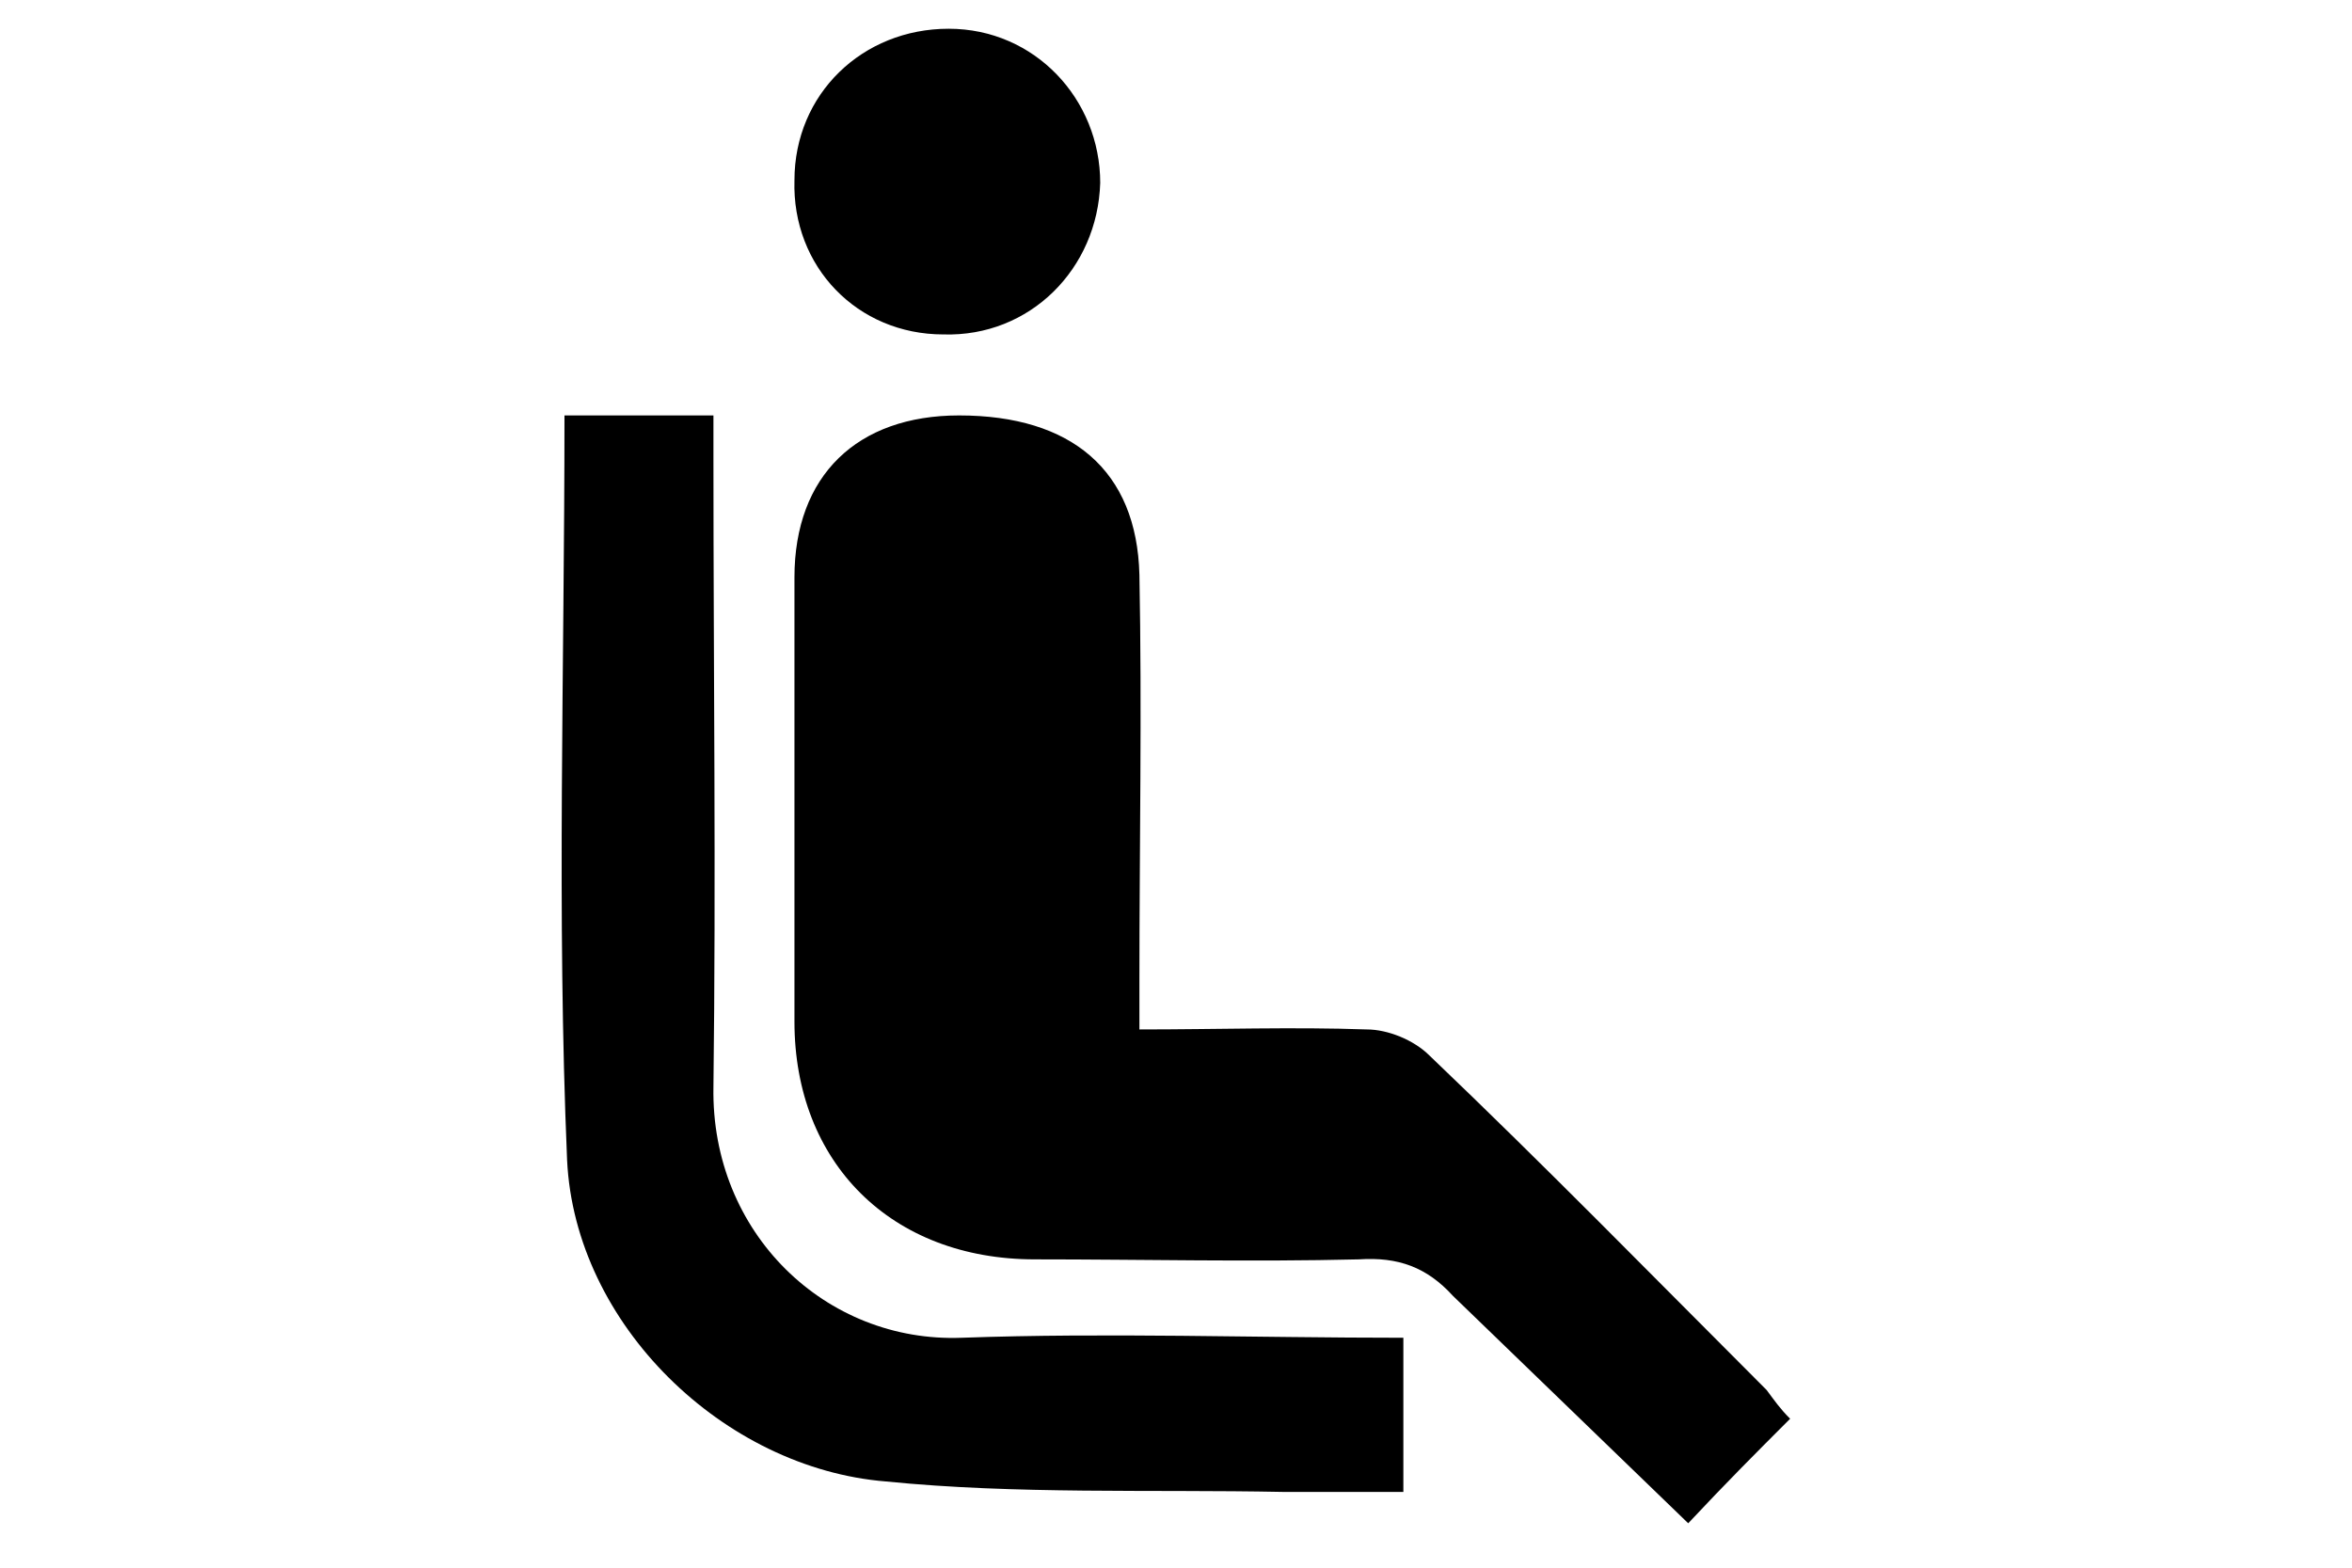 <?xml version="1.0" encoding="utf-8"?>
<!-- Generator: Adobe Illustrator 19.2.0, SVG Export Plug-In . SVG Version: 6.00 Build 0)  -->
<svg version="1.1" id="Layer_1" xmlns="http://www.w3.org/2000/svg" xmlns:xlink="http://www.w3.org/1999/xlink" x="0px" y="0px"
	 viewBox="0 0 90 60" style="enable-background:new 0 0 90 60;" xml:space="preserve">
<g>
	<path d="M68.5,54.3c-1.3,1.3-2.4,2.4-3.9,4l-9-8.7c-1-1.1-2.1-1.5-3.6-1.4c-4.1,0.1-8.3,0-12.4,0c-5.5,0-9.2-3.7-9.2-9.1
		c0-5.7,0-11.3,0-17c0-3.9,2.4-6.2,6.3-6.2c4.3,0,6.8,2.1,6.9,6.1c0.1,5.2,0,10.4,0,15.5v1.9c3,0,5.9-0.1,8.7,0c0.8,0,1.8,0.4,2.4,1
		c4.4,4.2,8.6,8.5,12.9,12.8C67.9,53.6,68.1,53.9,68.5,54.3z"/>
	<path d="M21.6,15.9c1.9,0,3.7,0,5.7,0c0,0.6,0,1.1,0,1.7c0,8,0.1,16,0,24c-0.1,5.6,4.3,9.8,9.5,9.6c5.6-0.2,11.2,0,16.9,0
		c0,2,0,3.9,0,5.9c-1.6,0-3.1,0-4.6,0C44,57,38.9,57.2,33.9,56.7c-6.2-0.5-11.9-6-12.2-12.3C21.3,35,21.6,25.6,21.6,15.9z"/>
	<path d="M36.1,12.8c-3.3,0-5.8-2.6-5.7-5.9c0-3.3,2.6-5.8,5.9-5.8c3.3,0,5.8,2.7,5.8,5.9C42,10.3,39.4,12.9,36.1,12.8z"/>
</g>
</svg>
